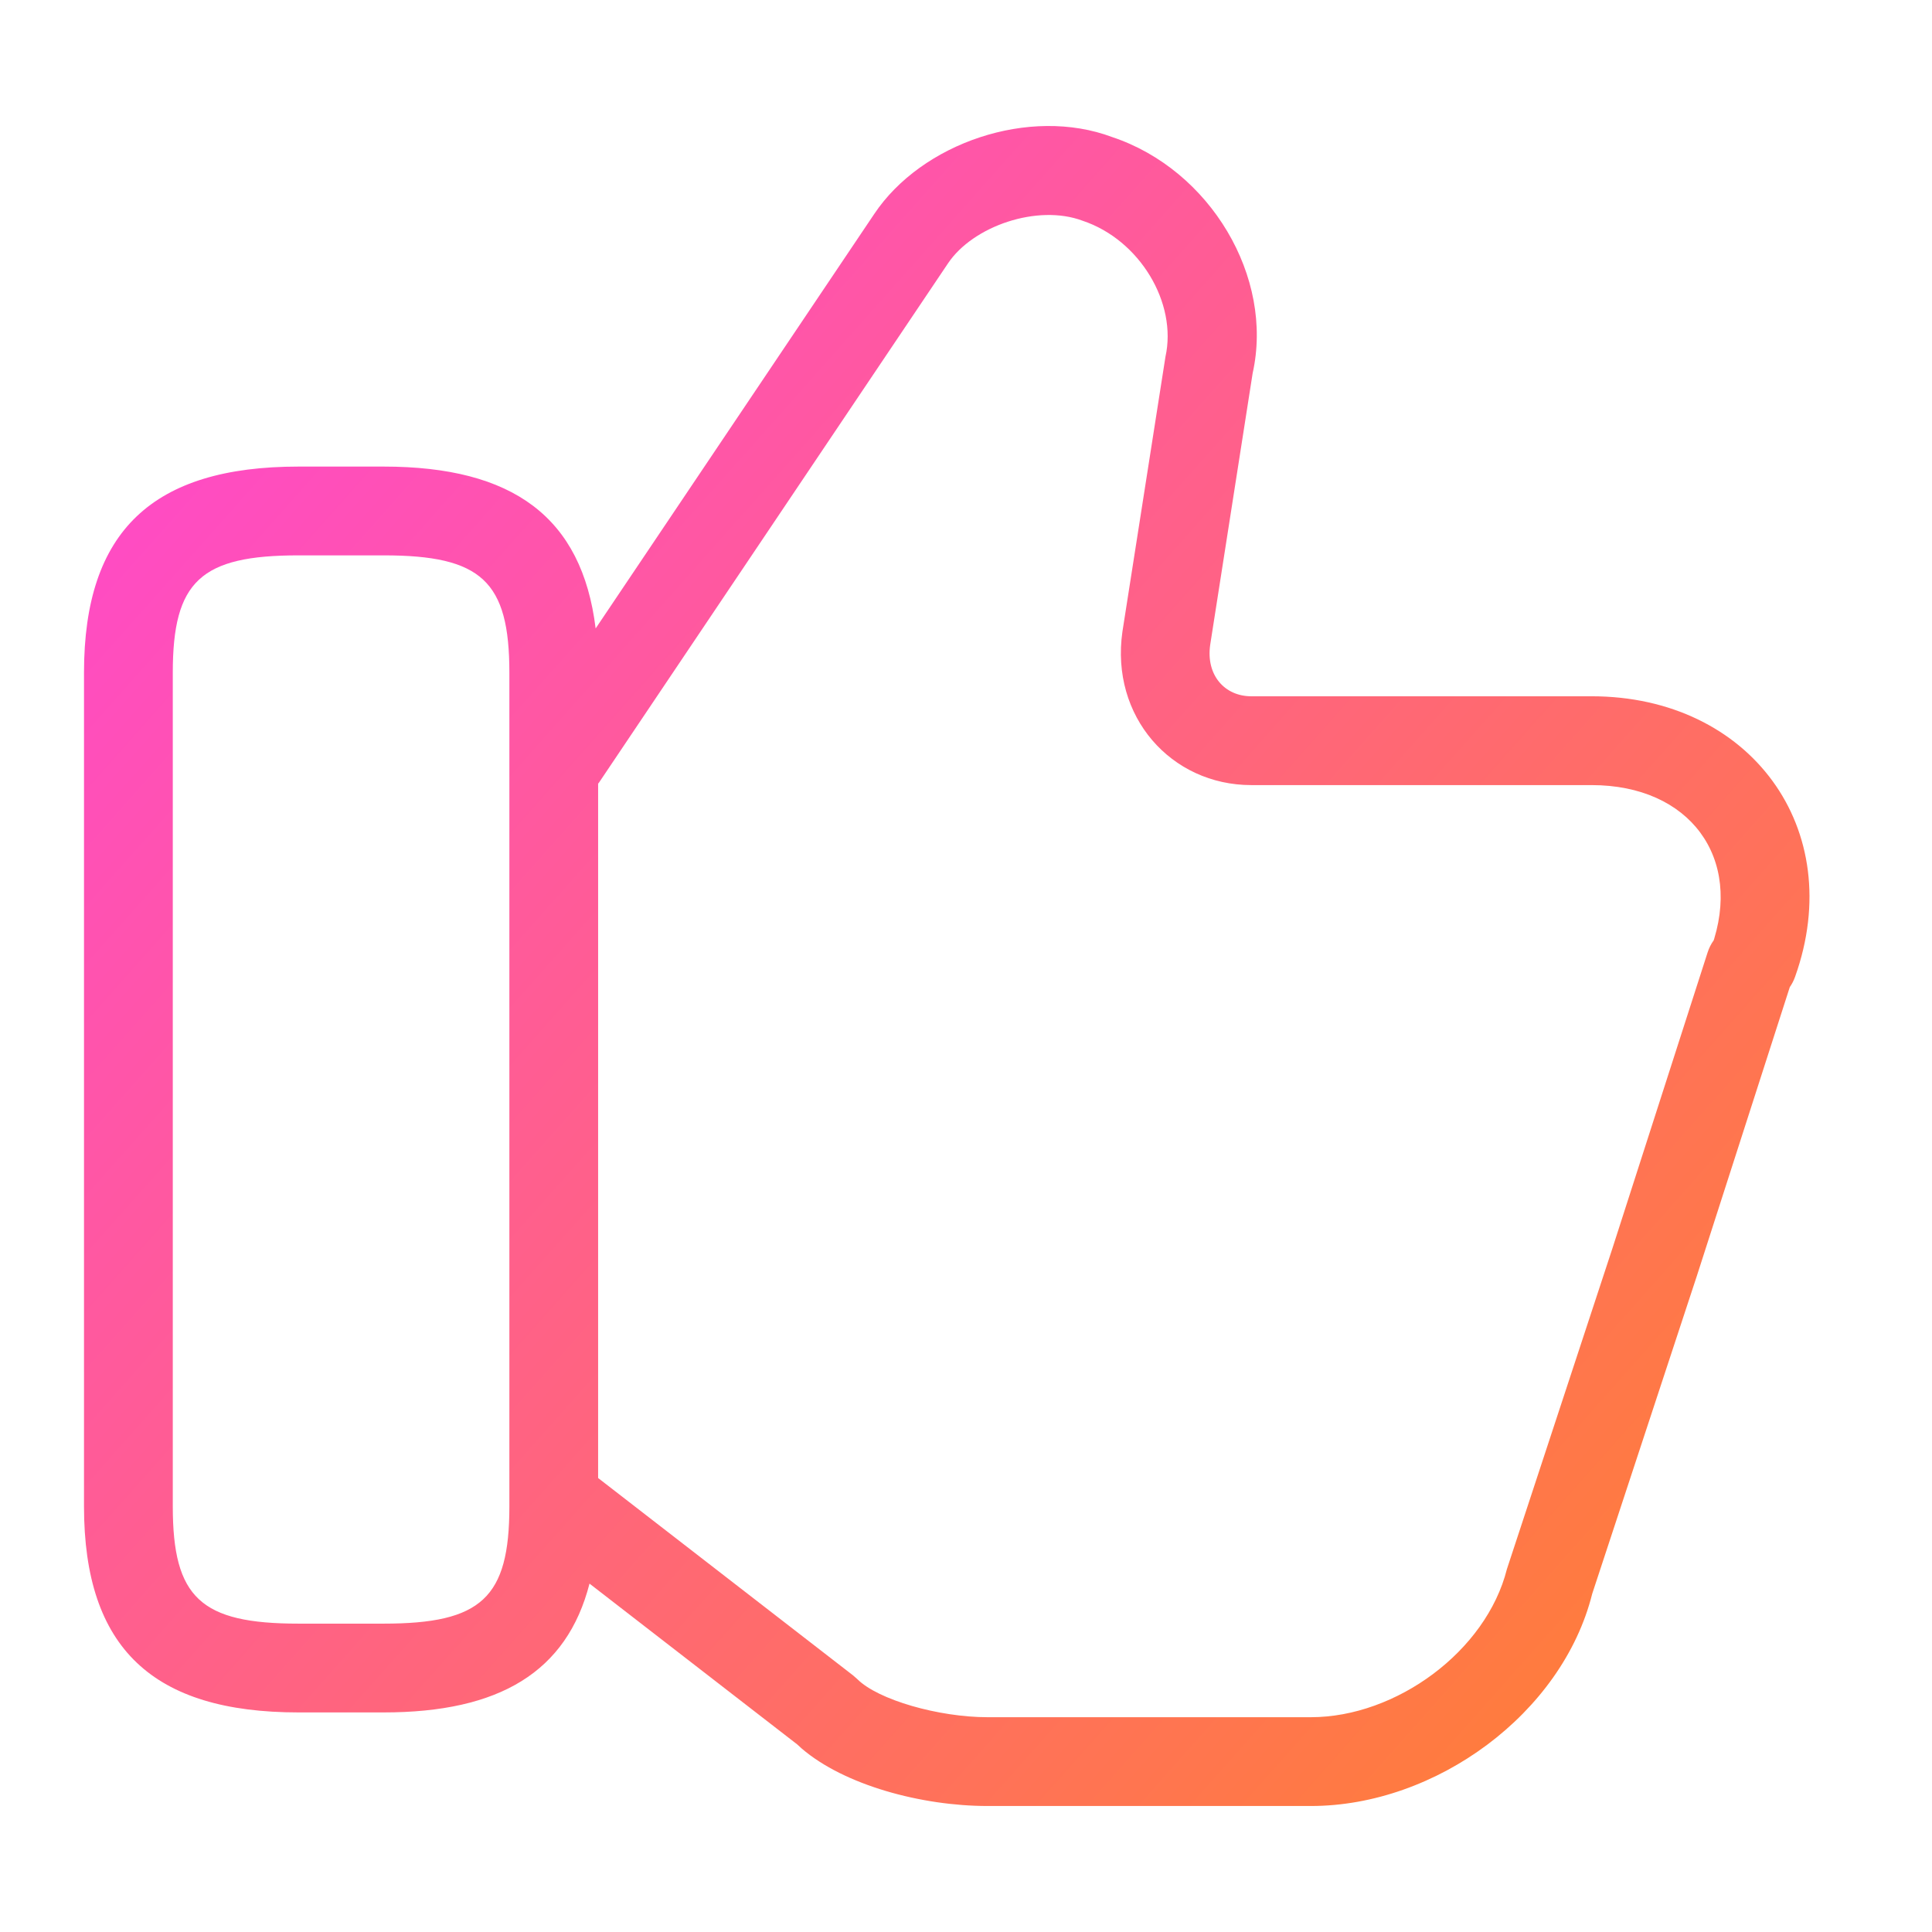 <?xml version="1.0" encoding="utf-8"?>
<!-- Generator: Adobe Illustrator 24.3.0, SVG Export Plug-In . SVG Version: 6.00 Build 0)  -->
<svg version="1.1" id="图层_1" xmlns="http://www.w3.org/2000/svg" xmlns:xlink="http://www.w3.org/1999/xlink" x="0px" y="0px"
	 width="46px" height="46px" viewBox="0 0 46 46" enable-background="new 0 0 46 46" xml:space="preserve">
<linearGradient id="形状结合_1_" gradientUnits="userSpaceOnUse" x1="-913.253" y1="550.944" x2="-912.253" y2="550.085" gradientTransform="matrix(41.084 0 0 -40 37520.801 22047)">
	<stop  offset="0" style="stop-color:#FF47D0"/>
	<stop  offset="1" style="stop-color:#FF822C"/>
</linearGradient>
<path id="形状结合" fill-rule="evenodd" clip-rule="evenodd" fill="url(#形状结合_1_)" d="M26.482,3.264
	c2.336,0.779,3.854,3.335,3.343,5.622l-1.011,6.468c-0.103,0.719,0.343,1.224,0.979,1.224h8.103c3.774,0,6.101,3.158,4.844,6.679
	c-0.032,0.089-0.074,0.172-0.126,0.246L40.4,30.383l-2.49,7.563C37.197,40.797,34.186,43,31.212,43h-7.697
	c-1.578,0-3.414-0.499-4.426-1.368l-0.107-0.098l-4.946-3.829c-0.54,2.103-2.146,3.067-4.902,3.067H7.108
	C3.648,40.772,2,39.251,2,35.866V16.015c0-3.385,1.648-4.906,5.108-4.906h2.026c3.079,0,4.723,1.204,5.048,3.854l6.631-9.865
	C21.94,3.407,24.51,2.523,26.482,3.264z M22.569,6.274L14.264,18.63l-0.023,0.029v16.532l6.072,4.701l0.1,0.088
	c0.493,0.493,1.937,0.906,3.101,0.906h7.697c2.03,0,4.176-1.57,4.668-3.527l2.51-7.63l2.268-7.051
	c0.034-0.106,0.083-0.202,0.144-0.288l-0.051,0.157c0.758-2.122-0.519-3.854-2.853-3.854h-8.103c-1.914,0-3.358-1.636-3.07-3.651
	l1.025-6.548c0.284-1.277-0.61-2.783-1.973-3.238C24.704,4.853,23.163,5.383,22.569,6.274z M9.134,13.223H7.108
	c-2.329,0-2.994,0.614-2.994,2.792v19.851c0,2.178,0.665,2.792,2.994,2.792h2.026c2.329,0,2.994-0.614,2.994-2.792V16.015
	C12.128,13.837,11.463,13.223,9.134,13.223z"/>
</svg>
